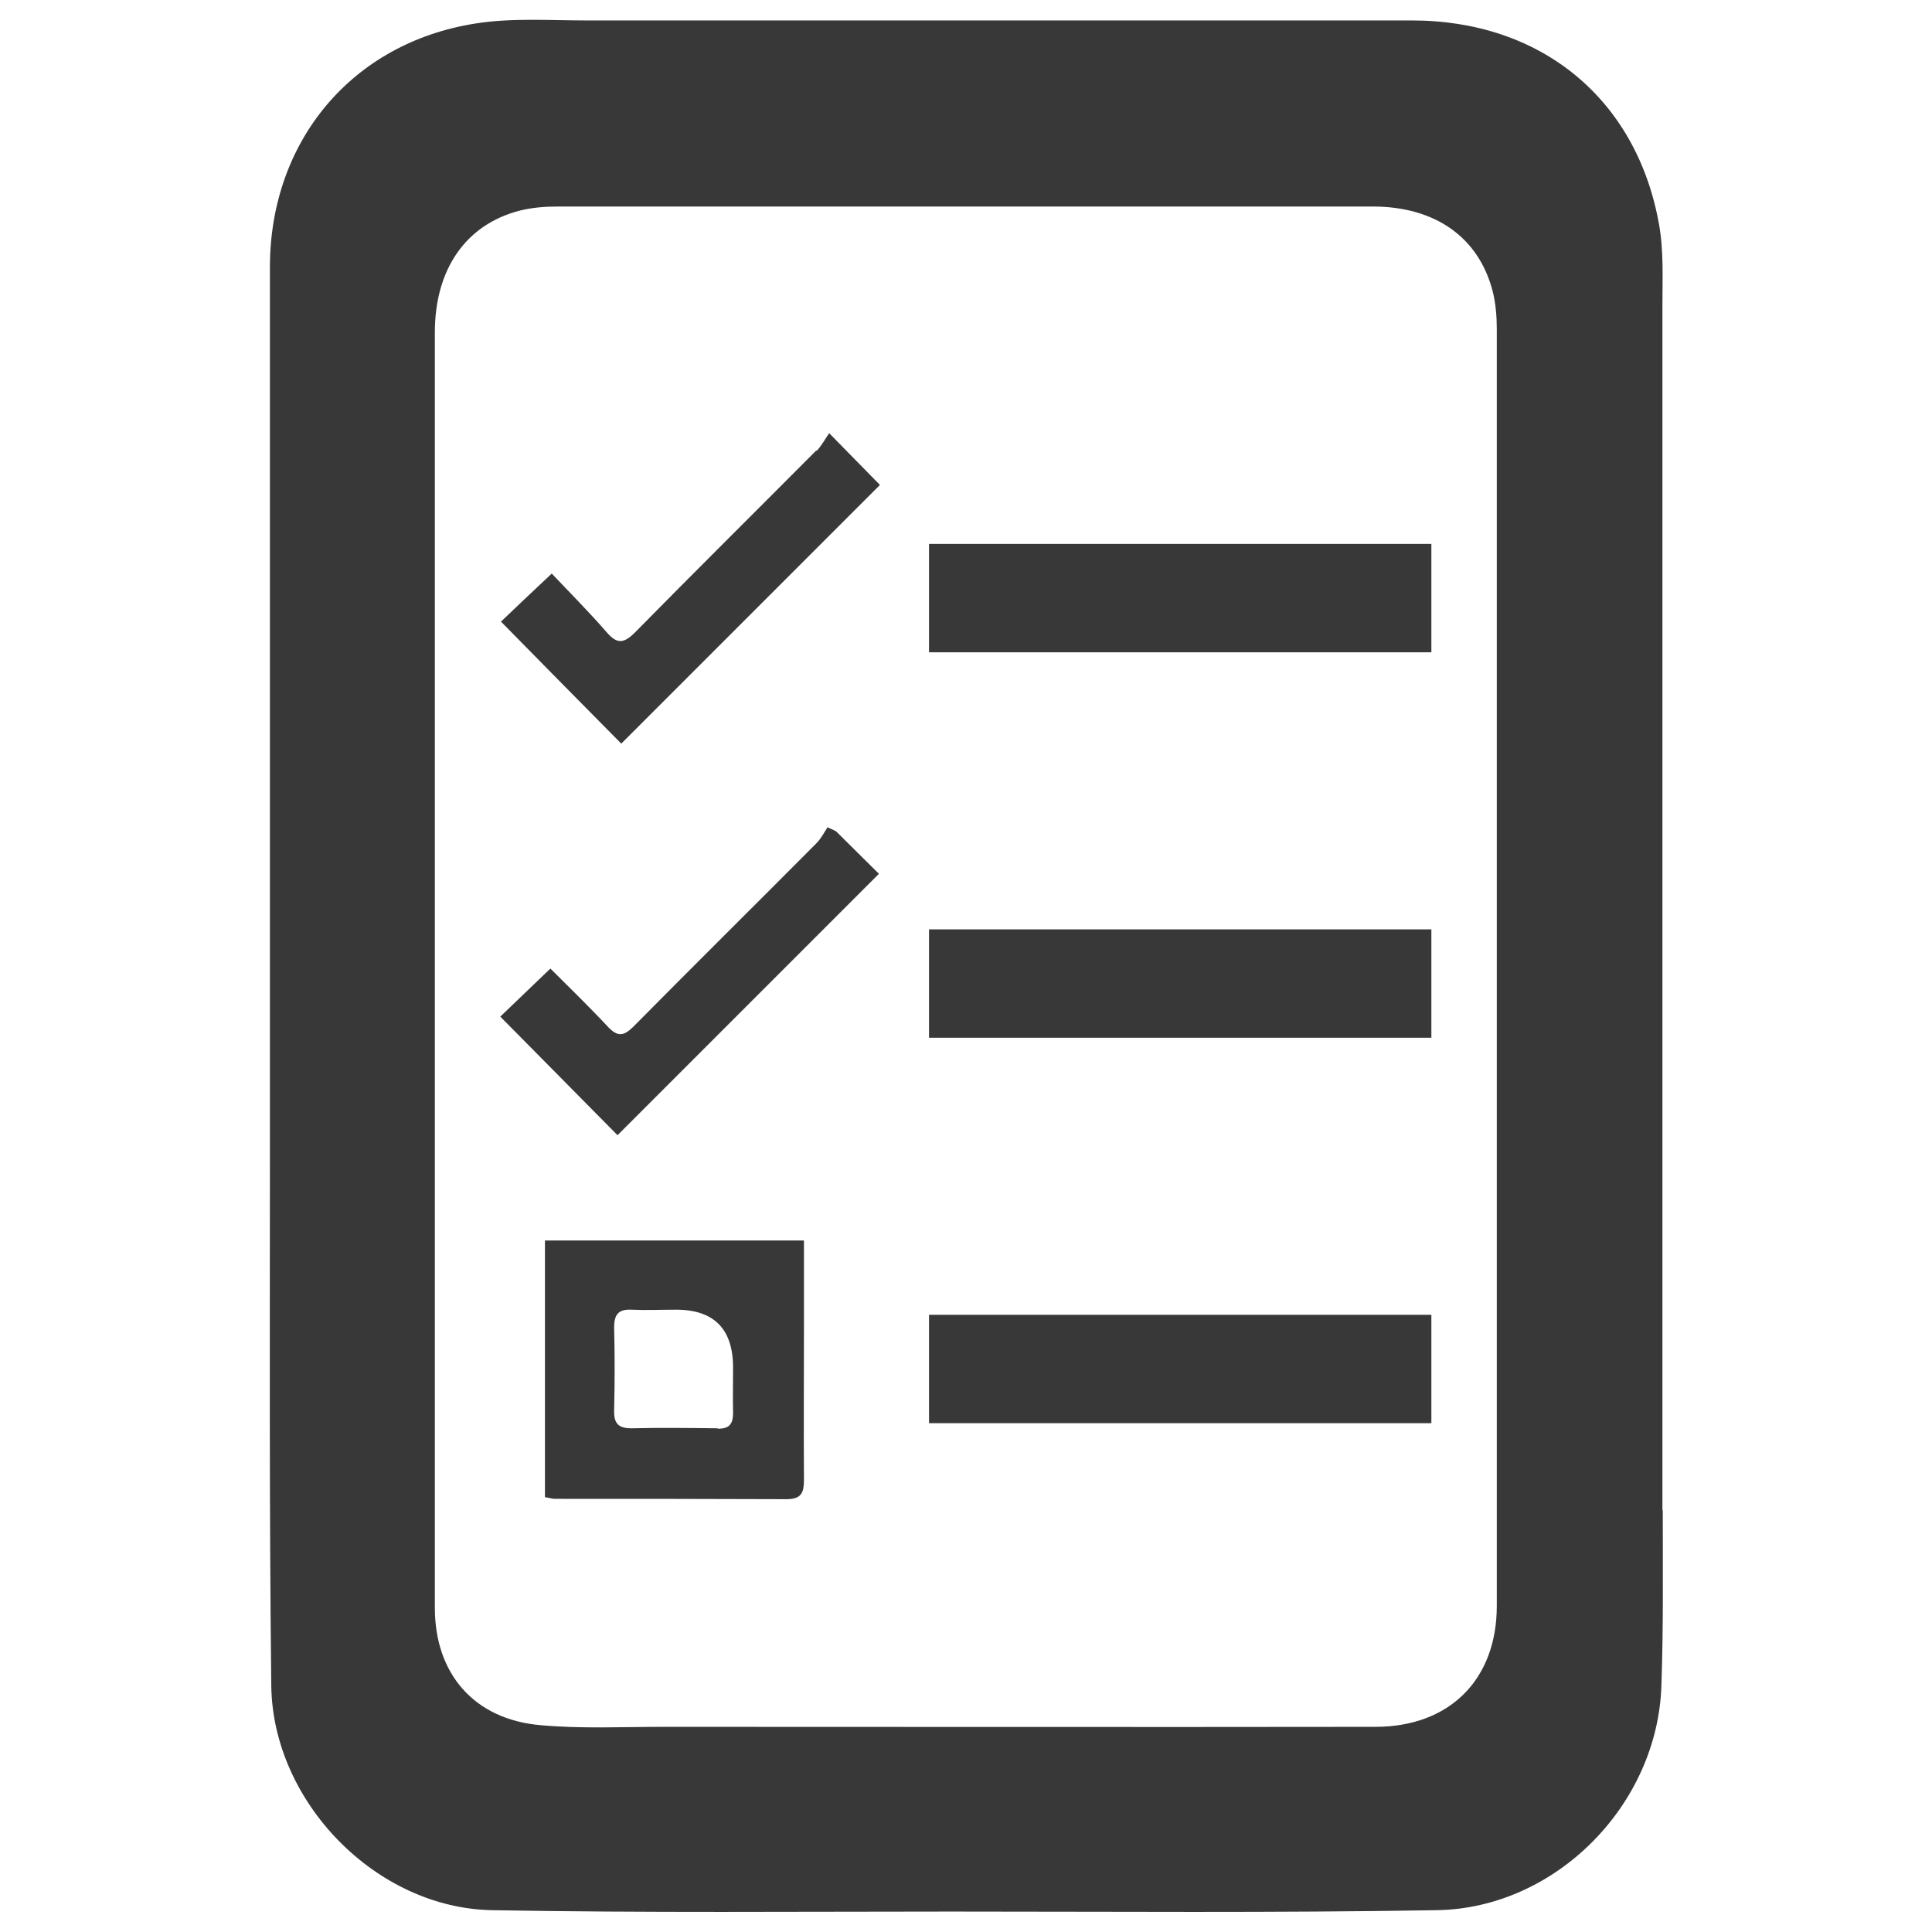 <?xml version="1.0" encoding="UTF-8"?><svg id="a" xmlns="http://www.w3.org/2000/svg" viewBox="0 0 56.69 56.69"><defs><style>.b{fill:#383838;fill-rule:evenodd;}</style></defs><path class="b" d="M48.78,44.32c0-11.79,0-23.57,0-35.36,0-.79,.04-1.6-.1-2.38-.66-3.69-3.47-5.98-7.25-5.98-8.07,0-16.15,0-24.22,0-1.09,0-2.2-.08-3.26,.09-3.63,.57-6.03,3.46-6.03,7.15,0,6.82,0,13.63,0,20.45h0c0,1.9,0,3.81,0,5.71,0,5.15-.02,10.31,.04,15.46,.04,3.41,3.07,6.53,6.48,6.59,4.49,.08,8.98,.04,13.47,.04,4.75,0,9.5,.04,14.24-.04,3.5-.05,6.49-3.09,6.6-6.59,.06-1.72,.04-3.44,.04-5.15Zm-4.86,2.8c0,2.16-1.38,3.54-3.54,3.55-6.97,.01-13.94,0-20.91,0-1.21,0-2.42,.06-3.62-.05-1.93-.17-3.09-1.5-3.09-3.44,0-8.21,0-16.42,0-24.63,0-4.27,0-8.53,0-12.8,0-1.84,.9-3.16,2.49-3.57,.36-.09,.74-.12,1.11-.12,7.97,0,15.94,0,23.92,0,1.83,0,3.11,.9,3.52,2.49,.09,.36,.12,.74,.12,1.11,0,6.24,0,12.48,0,18.71h0c0,6.26,0,12.51,0,18.77Z"/><path class="b" d="M27.26,41.76h14.74v-3.18h-14.74v3.18Z"/><path class="b" d="M42,15.96h-14.74v3.18h14.74v-3.18Z"/><path class="b" d="M27.26,30.45h14.74v-3.18h-14.74v3.18Z"/><path class="b" d="M23.58,36.4h-7.59v7.53c.13,.02,.21,.05,.28,.05,2.27,0,4.54,0,6.81,.01,.45,0,.51-.21,.51-.57-.01-1.53,0-3.06,0-4.59v-2.42Zm-2.52,5.51c-.85-.01-1.69-.02-2.54,0-.39,0-.51-.16-.5-.53,.02-.81,.02-1.62,0-2.43,0-.37,.12-.54,.51-.52,.42,.02,.85,0,1.27,0q1.71-.02,1.71,1.7c0,.44-.01,.88,0,1.33,0,.32-.11,.47-.45,.46Z"/><path class="b" d="M23.95,13.22c-1.77,1.78-3.56,3.55-5.32,5.34-.33,.33-.53,.34-.83-.01-.53-.61-1.1-1.18-1.61-1.72-.59,.55-1.06,1-1.49,1.41,1.2,1.22,2.38,2.42,3.53,3.58,2.53-2.53,5.06-5.06,7.59-7.59-.43-.44-.89-.91-1.49-1.52-.13,.19-.23,.38-.37,.52Z"/><path class="b" d="M24.28,24.28c-.09,.13-.18,.32-.33,.47-1.78,1.79-3.58,3.57-5.36,5.37-.29,.29-.47,.31-.76,0-.56-.6-1.16-1.18-1.68-1.7-.53,.51-1.01,.97-1.47,1.41,1.17,1.18,2.35,2.38,3.44,3.48,2.55-2.55,5.1-5.1,7.67-7.67-.37-.37-.81-.8-1.24-1.23-.04-.04-.09-.05-.28-.14Z"/></svg>